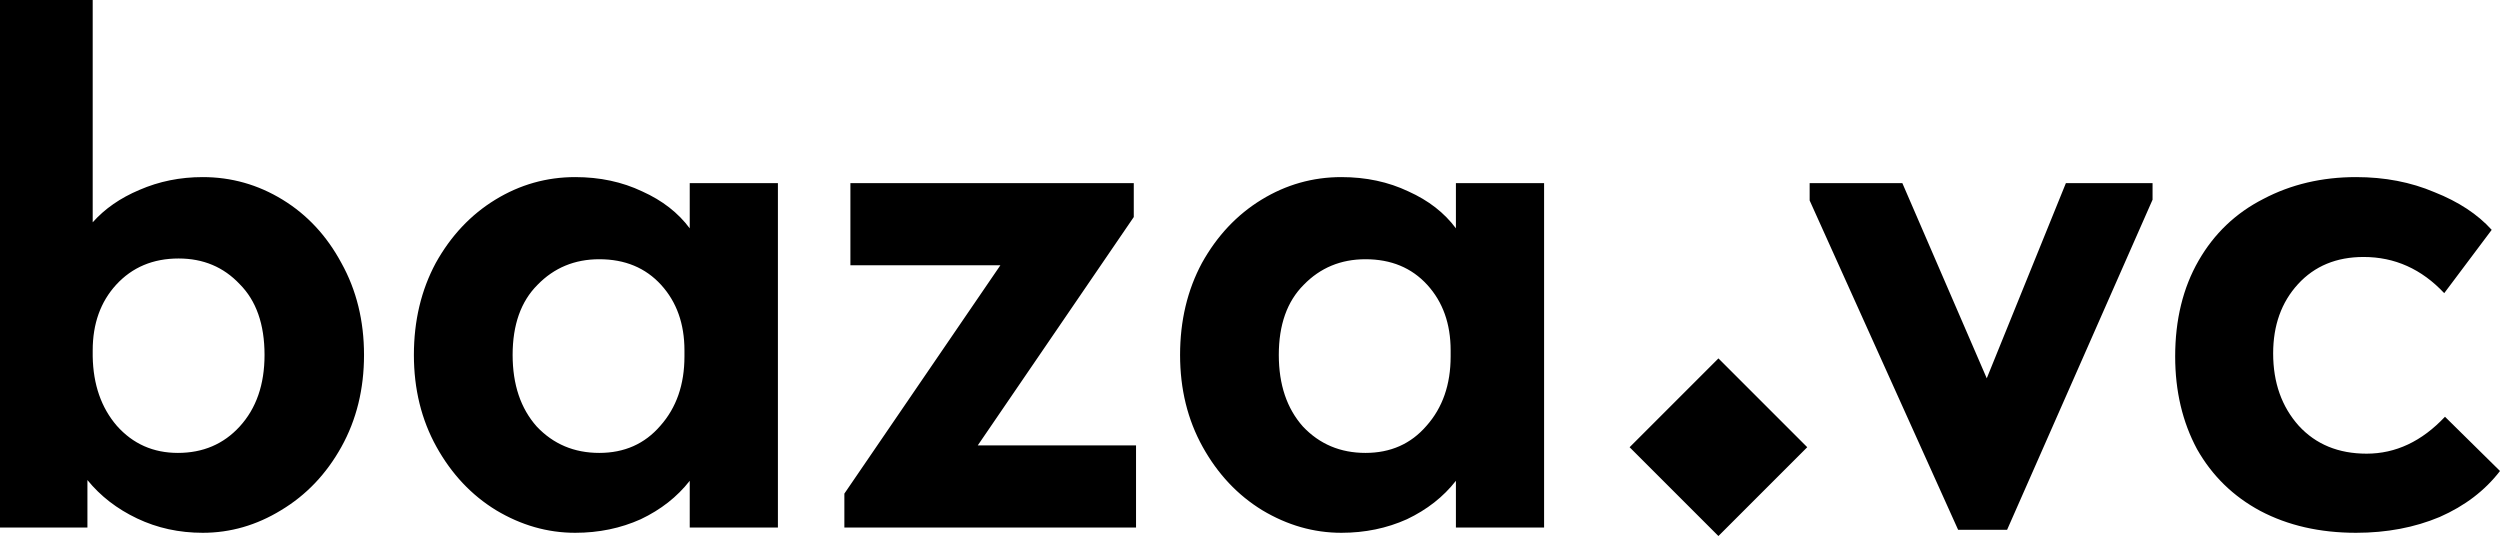<?xml version="1.0" encoding="UTF-8"?> <svg xmlns="http://www.w3.org/2000/svg" width="261" height="56" viewBox="0 0 261 56" fill="none"> <g clip-path="url(#clip0_74003_4)"> <path d="M38.004 37.056C38.004 40.623 37.217 43.822 35.643 46.655C34.07 49.487 31.971 51.69 29.349 53.264C26.778 54.837 24.051 55.624 21.166 55.624C18.7 55.624 16.418 55.126 14.32 54.129C12.222 53.133 10.491 51.795 9.127 50.117V55.073H0V0H9.678V23.209C10.937 21.793 12.563 20.666 14.556 19.826C16.602 18.935 18.805 18.489 21.166 18.489C24.156 18.489 26.936 19.276 29.506 20.849C32.076 22.423 34.122 24.626 35.643 27.458C37.217 30.29 38.004 33.49 38.004 37.056ZM27.618 37.056C27.618 33.857 26.752 31.392 25.021 29.661C23.343 27.878 21.218 26.986 18.648 26.986C15.973 26.986 13.796 27.904 12.117 29.739C10.491 31.523 9.678 33.804 9.678 36.584V37.214C9.73 40.151 10.57 42.564 12.196 44.452C13.874 46.34 15.999 47.284 18.569 47.284C21.192 47.284 23.343 46.366 25.021 44.531C26.752 42.642 27.618 40.151 27.618 37.056ZM72.008 19.118H81.214V55.073H72.008V50.195C70.696 51.874 68.992 53.211 66.893 54.208C64.795 55.152 62.513 55.624 60.048 55.624C57.163 55.624 54.41 54.837 51.787 53.264C49.216 51.69 47.145 49.487 45.571 46.655C43.997 43.822 43.21 40.623 43.21 37.056C43.21 33.49 43.971 30.29 45.492 27.458C47.066 24.626 49.138 22.423 51.708 20.849C54.278 19.276 57.059 18.489 60.048 18.489C62.618 18.489 64.953 18.987 67.051 19.984C69.149 20.928 70.801 22.213 72.008 23.839V19.118ZM71.457 37.214V36.584C71.457 33.804 70.644 31.523 69.018 29.739C67.392 27.956 65.241 27.064 62.566 27.064C59.996 27.064 57.845 27.956 56.114 29.739C54.383 31.47 53.518 33.909 53.518 37.056C53.518 40.151 54.357 42.642 56.036 44.531C57.767 46.366 59.944 47.284 62.566 47.284C65.189 47.284 67.313 46.34 68.939 44.452C70.618 42.564 71.457 40.151 71.457 37.214ZM118.602 55.073H88.152V51.533L104.44 27.694H88.782V19.118H118.366V22.659L102.079 46.498H118.602V55.073ZM151.997 19.118H161.203V55.073H151.997V50.195C150.686 51.874 148.981 53.211 146.883 54.208C144.785 55.152 142.503 55.624 140.038 55.624C137.153 55.624 134.399 54.837 131.776 53.264C129.206 51.69 127.134 49.487 125.56 46.655C123.986 43.822 123.2 40.623 123.2 37.056C123.2 33.49 123.96 30.29 125.481 27.458C127.055 24.626 129.127 22.423 131.697 20.849C134.268 19.276 137.048 18.489 140.038 18.489C142.608 18.489 144.942 18.987 147.04 19.984C149.139 20.928 150.791 22.213 151.997 23.839V19.118ZM151.447 37.214V36.584C151.447 33.804 150.634 31.523 149.007 29.739C147.381 27.956 145.231 27.064 142.555 27.064C139.985 27.064 137.835 27.956 136.104 29.739C134.372 31.47 133.507 33.909 133.507 37.056C133.507 40.151 134.346 42.642 136.025 44.531C137.756 46.366 139.933 47.284 142.555 47.284C145.178 47.284 147.303 46.34 148.929 44.452C150.607 42.564 151.447 40.151 151.447 37.214ZM207.417 39.495L215.679 19.118H224.727V20.849L209.542 55.309H204.427L188.927 20.928V19.118H198.605L207.417 39.495ZM227.088 37.214C227.088 33.385 227.901 30.054 229.527 27.222C231.153 24.39 233.409 22.239 236.294 20.77C239.179 19.249 242.405 18.489 245.972 18.489C248.962 18.489 251.689 19.013 254.155 20.062C256.672 21.059 258.666 22.37 260.134 23.996L255.177 30.605C252.817 28.087 250.011 26.828 246.758 26.828C243.926 26.828 241.644 27.773 239.913 29.661C238.182 31.549 237.317 33.962 237.317 36.899C237.317 39.941 238.208 42.459 239.992 44.452C241.775 46.393 244.136 47.363 247.073 47.363C250.116 47.363 252.843 46.078 255.256 43.508L261 49.172C259.426 51.218 257.328 52.818 254.705 53.972C252.083 55.073 249.171 55.624 245.972 55.624C242.195 55.624 238.864 54.863 235.979 53.342C233.146 51.821 230.943 49.671 229.37 46.891C227.848 44.059 227.088 40.833 227.088 37.214Z" fill="black"></path> <path d="M179.402 37.417L170.129 46.69L179.402 55.962L188.675 46.69L179.402 37.417Z" fill="black"></path> </g> <defs> <clipPath id="clip0_74003_4"> <rect width="261" height="56" fill="white"></rect> </clipPath> </defs> </svg> 